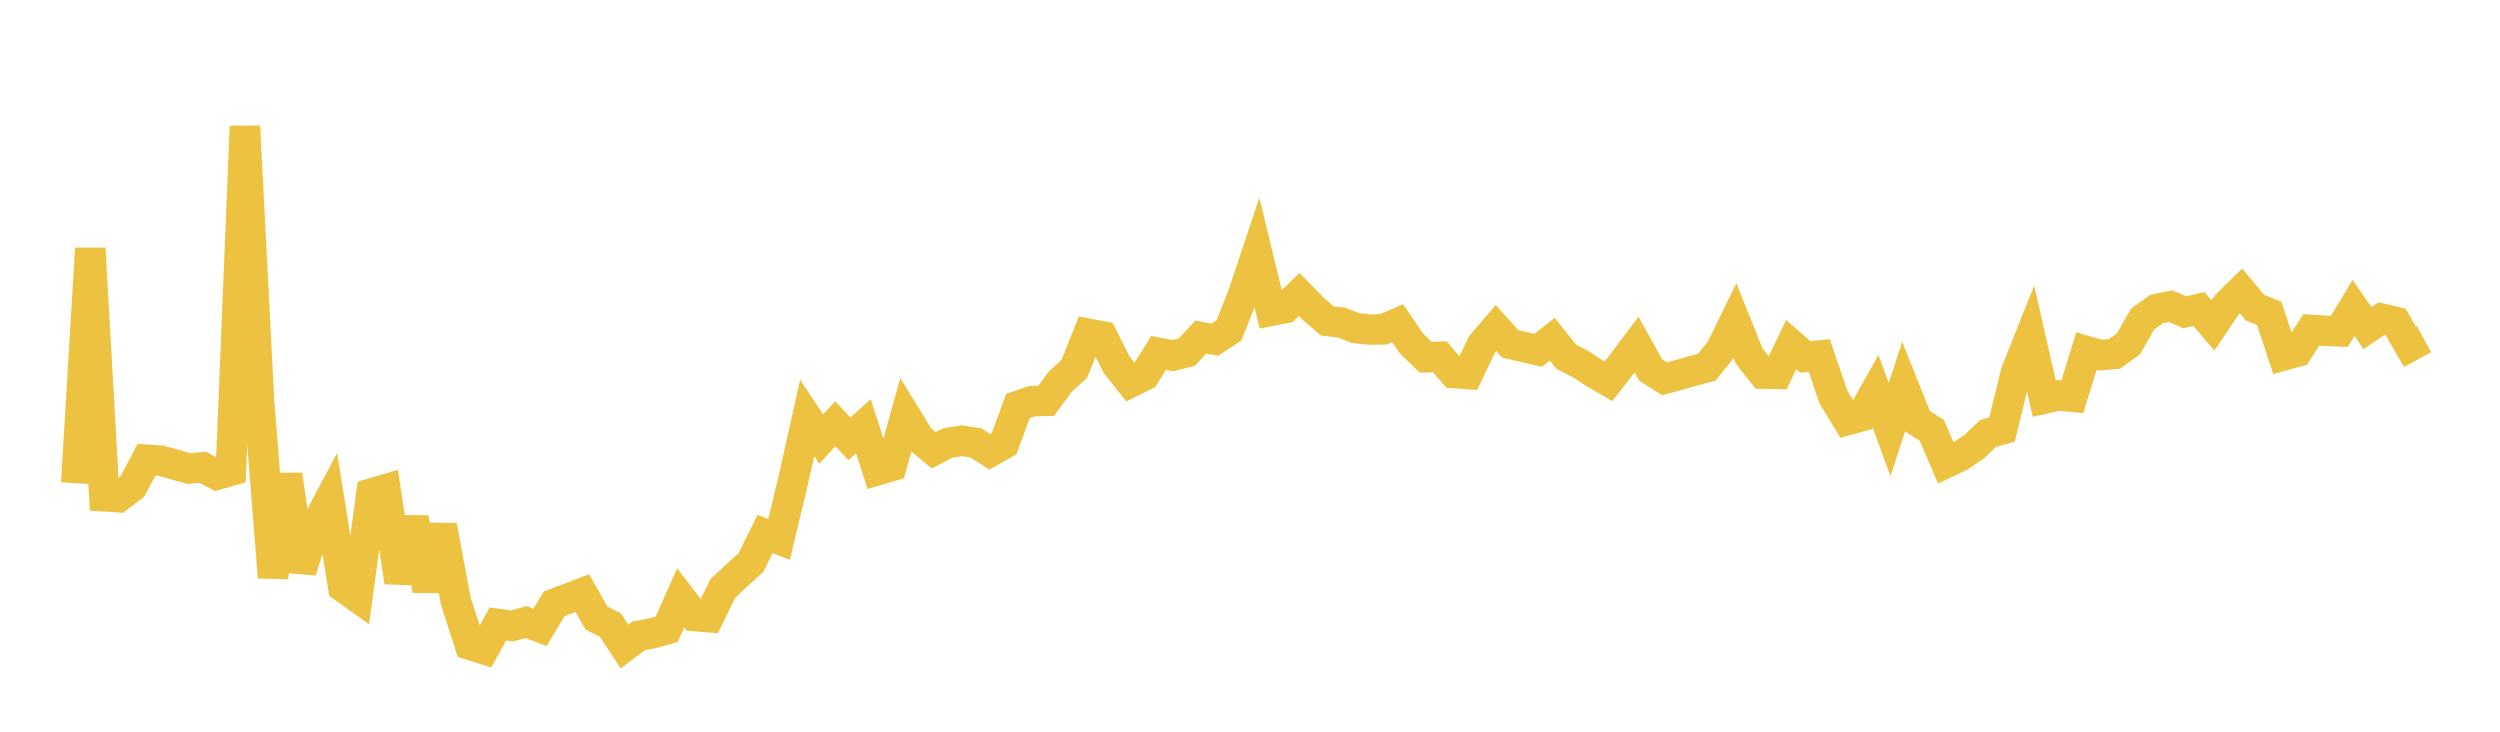 <svg width="164" height="48" xmlns="http://www.w3.org/2000/svg" xmlns:xlink="http://www.w3.org/1999/xlink"><path fill="none" stroke="rgb(237,194,64)" stroke-width="2" d="M5,31.702L5.922,16.296L6.844,32.559L7.766,32.616L8.689,31.91L9.611,30.155L10.533,30.22L11.455,30.473L12.377,30.734L13.299,30.656L14.222,31.144L15.144,30.88L16.066,8.284L16.988,26.216L17.91,37.869L18.832,31.149L19.754,37.449L20.677,34.558L21.599,32.819L22.521,38.522L23.443,39.179L24.365,32.373L25.287,32.1L26.21,38.184L27.132,33.996L28.054,38.706L28.976,34.49L29.898,39.42L30.82,42.298L31.743,42.589L32.665,40.932L33.587,41.063L34.509,40.807L35.431,41.151L36.353,39.61L37.275,39.261L38.198,38.907L39.12,40.535L40.042,41.01L40.964,42.409L41.886,41.717L42.808,41.541L43.731,41.283L44.653,39.216L45.575,40.413L46.497,40.488L47.419,38.597L48.341,37.742L49.263,36.898L50.186,35.034L51.108,35.386L52.03,31.541L52.952,27.417L53.874,28.801L54.796,27.793L55.719,28.789L56.641,27.962L57.563,30.843L58.485,30.571L59.407,27.274L60.329,28.772L61.251,29.537L62.174,29.06L63.096,28.912L64.018,29.053L64.94,29.64L65.862,29.116L66.784,26.623L67.707,26.315L68.629,26.294L69.551,25.04L70.473,24.202L71.395,21.894L72.317,22.069L73.24,23.909L74.162,25.081L75.084,24.622L76.006,23.15L76.928,23.332L77.85,23.101L78.772,22.114L79.695,22.286L80.617,21.678L81.539,19.349L82.461,16.583L83.383,20.39L84.305,20.21L85.228,19.313L86.15,20.256L87.072,21.055L87.994,21.16L88.916,21.518L89.838,21.621L90.76,21.605L91.683,21.202L92.605,22.542L93.527,23.435L94.449,23.402L95.371,24.473L96.293,24.539L97.216,22.6L98.138,21.522L99.06,22.551L99.982,22.772L100.904,22.979L101.826,22.251L102.749,23.403L103.671,23.879L104.593,24.477L105.515,25.01L106.437,23.83L107.359,22.606L108.281,24.267L109.204,24.85L110.126,24.596L111.048,24.336L111.97,24.086L112.892,22.93L113.814,21.041L114.737,23.344L115.659,24.511L116.581,24.527L117.503,22.603L118.425,23.412L119.347,23.324L120.269,26.036L121.192,27.557L122.114,27.306L123.036,25.664L123.958,28.178L124.88,25.351L125.802,27.649L126.725,28.226L127.647,30.373L128.569,29.934L129.491,29.319L130.413,28.438L131.335,28.17L132.257,24.399L133.18,22.084L134.102,26.147L135.024,25.94L135.946,26.029L136.868,23.034L137.79,23.298L138.713,23.216L139.635,22.548L140.557,20.927L141.479,20.267L142.401,20.087L143.323,20.488L144.246,20.27L145.168,21.35L146.09,19.985L147.012,19.085L147.934,20.189L148.856,20.548L149.778,23.322L150.701,23.069L151.623,21.641L152.545,21.698L153.467,21.736L154.389,20.198L155.311,21.521L156.234,20.902L157.156,21.116L158.078,22.731L159,22.225"></path></svg>